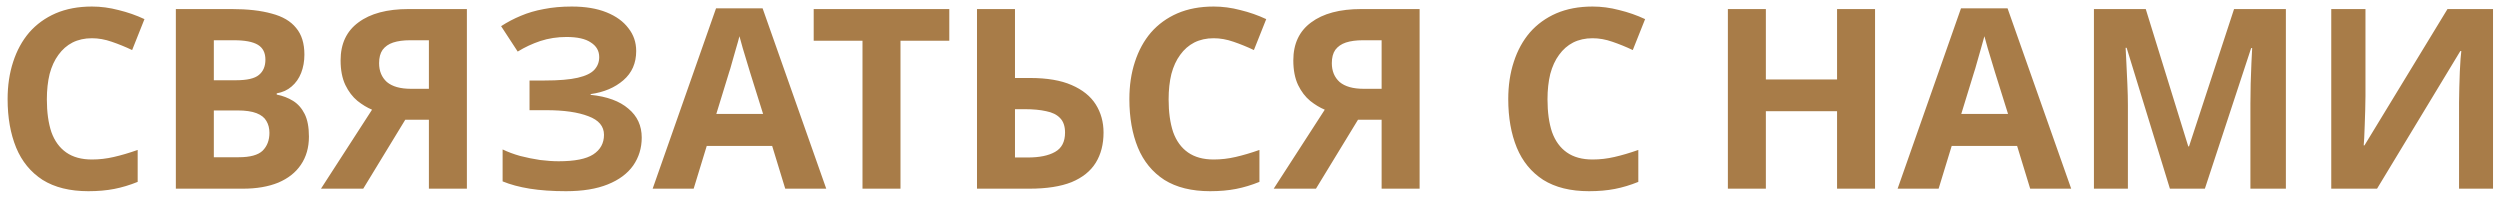<?xml version="1.0" encoding="UTF-8"?> <svg xmlns="http://www.w3.org/2000/svg" width="159" height="13" viewBox="0 0 159 13" fill="none"><path d="M5.844 2.432C5.386 2.432 4.975 2.523 4.612 2.704C4.26 2.885 3.962 3.147 3.716 3.488C3.471 3.819 3.284 4.224 3.156 4.704C3.039 5.184 2.98 5.723 2.98 6.32C2.98 7.131 3.076 7.824 3.268 8.4C3.471 8.965 3.786 9.397 4.212 9.696C4.639 9.995 5.183 10.144 5.844 10.144C6.314 10.144 6.778 10.091 7.236 9.984C7.706 9.877 8.212 9.728 8.756 9.536V11.568C8.255 11.771 7.759 11.92 7.268 12.016C6.778 12.112 6.228 12.16 5.62 12.16C4.447 12.16 3.476 11.92 2.708 11.44C1.951 10.949 1.391 10.267 1.028 9.392C0.666 8.507 0.484 7.477 0.484 6.304C0.484 5.44 0.602 4.651 0.836 3.936C1.071 3.211 1.412 2.587 1.86 2.064C2.319 1.541 2.879 1.136 3.54 0.848C4.212 0.56 4.98 0.416 5.844 0.416C6.41 0.416 6.975 0.491 7.54 0.64C8.116 0.779 8.666 0.971 9.188 1.216L8.404 3.184C7.978 2.981 7.546 2.805 7.108 2.656C6.682 2.507 6.26 2.432 5.844 2.432ZM14.736 0.576C15.749 0.576 16.597 0.672 17.28 0.864C17.973 1.045 18.49 1.349 18.832 1.776C19.184 2.192 19.36 2.757 19.36 3.472C19.36 3.899 19.29 4.288 19.152 4.64C19.013 4.992 18.81 5.28 18.544 5.504C18.288 5.728 17.973 5.872 17.6 5.936V6.016C17.984 6.091 18.33 6.224 18.64 6.416C18.949 6.608 19.194 6.885 19.376 7.248C19.557 7.611 19.648 8.091 19.648 8.688C19.648 9.381 19.477 9.979 19.136 10.48C18.805 10.971 18.325 11.349 17.696 11.616C17.066 11.872 16.32 12 15.456 12H11.184V0.576H14.736ZM15.008 5.104C15.712 5.104 16.197 4.992 16.464 4.768C16.741 4.544 16.88 4.219 16.88 3.792C16.88 3.355 16.72 3.04 16.4 2.848C16.08 2.656 15.573 2.56 14.88 2.56H13.6V5.104H15.008ZM13.6 7.024V10H15.184C15.909 10 16.416 9.861 16.704 9.584C16.992 9.296 17.136 8.917 17.136 8.448C17.136 8.16 17.072 7.909 16.944 7.696C16.826 7.483 16.618 7.317 16.32 7.2C16.021 7.083 15.616 7.024 15.104 7.024H13.6ZM25.774 7.616L23.102 12H20.414L23.662 6.976C23.352 6.848 23.043 6.661 22.734 6.416C22.424 6.16 22.168 5.824 21.966 5.408C21.763 4.981 21.662 4.459 21.662 3.84C21.662 2.784 22.04 1.979 22.798 1.424C23.555 0.859 24.616 0.576 25.982 0.576H29.694V12H27.278V7.616H25.774ZM26.078 2.56C25.662 2.56 25.304 2.608 25.006 2.704C24.718 2.8 24.494 2.955 24.334 3.168C24.184 3.381 24.11 3.664 24.11 4.016C24.11 4.517 24.275 4.917 24.606 5.216C24.947 5.504 25.459 5.648 26.142 5.648H27.278V2.56H26.078ZM40.462 3.248C40.462 4.016 40.19 4.635 39.646 5.104C39.102 5.573 38.409 5.867 37.566 5.984V6.032C38.612 6.139 39.412 6.432 39.966 6.912C40.532 7.381 40.814 7.995 40.814 8.752C40.814 9.413 40.633 10.005 40.27 10.528C39.908 11.04 39.369 11.44 38.654 11.728C37.94 12.016 37.054 12.16 35.998 12.16C35.134 12.16 34.366 12.107 33.694 12C33.033 11.893 32.457 11.739 31.966 11.536V9.504C32.297 9.664 32.67 9.803 33.086 9.92C33.502 10.027 33.924 10.112 34.35 10.176C34.777 10.229 35.172 10.256 35.534 10.256C36.548 10.256 37.278 10.112 37.726 9.824C38.185 9.525 38.414 9.109 38.414 8.576C38.414 8.032 38.084 7.637 37.422 7.392C36.761 7.136 35.87 7.008 34.75 7.008H33.678V5.12H34.638C35.545 5.12 36.249 5.061 36.75 4.944C37.252 4.827 37.604 4.656 37.806 4.432C38.009 4.208 38.11 3.941 38.11 3.632C38.11 3.237 37.934 2.928 37.582 2.704C37.241 2.469 36.724 2.352 36.03 2.352C35.444 2.352 34.889 2.437 34.366 2.608C33.854 2.779 33.374 3.003 32.926 3.28L31.87 1.664C32.265 1.408 32.681 1.189 33.118 1.008C33.566 0.816 34.057 0.672 34.59 0.576C35.124 0.469 35.716 0.416 36.366 0.416C37.23 0.416 37.966 0.539 38.574 0.784C39.182 1.029 39.646 1.365 39.966 1.792C40.297 2.208 40.462 2.693 40.462 3.248ZM49.941 12L49.109 9.28H44.949L44.117 12H41.509L45.541 0.528H48.501L52.549 12H49.941ZM47.701 4.592C47.648 4.411 47.579 4.181 47.493 3.904C47.408 3.627 47.323 3.344 47.237 3.056C47.152 2.768 47.083 2.517 47.029 2.304C46.976 2.517 46.901 2.784 46.805 3.104C46.72 3.413 46.635 3.712 46.549 4C46.475 4.277 46.416 4.475 46.373 4.592L45.557 7.248H48.533L47.701 4.592ZM57.271 12H54.855V2.592H51.751V0.576H60.375V2.592H57.271V12ZM62.137 12V0.576H64.553V4.96H65.513C66.59 4.96 67.47 5.109 68.153 5.408C68.846 5.707 69.358 6.117 69.689 6.64C70.019 7.163 70.185 7.76 70.185 8.432C70.185 9.179 70.019 9.819 69.689 10.352C69.358 10.885 68.846 11.296 68.153 11.584C67.46 11.861 66.564 12 65.465 12H62.137ZM65.369 10.016C66.105 10.016 66.681 9.899 67.097 9.664C67.523 9.429 67.737 9.019 67.737 8.432C67.737 8.027 67.63 7.717 67.417 7.504C67.214 7.291 66.921 7.147 66.537 7.072C66.163 6.987 65.71 6.944 65.177 6.944H64.553V10.016H65.369ZM77.188 2.432C76.729 2.432 76.319 2.523 75.956 2.704C75.604 2.885 75.305 3.147 75.06 3.488C74.815 3.819 74.628 4.224 74.5 4.704C74.383 5.184 74.324 5.723 74.324 6.32C74.324 7.131 74.42 7.824 74.612 8.4C74.815 8.965 75.129 9.397 75.556 9.696C75.983 9.995 76.527 10.144 77.188 10.144C77.657 10.144 78.121 10.091 78.58 9.984C79.049 9.877 79.556 9.728 80.1 9.536V11.568C79.599 11.771 79.103 11.92 78.612 12.016C78.121 12.112 77.572 12.16 76.964 12.16C75.791 12.16 74.82 11.92 74.052 11.44C73.295 10.949 72.735 10.267 72.372 9.392C72.009 8.507 71.828 7.477 71.828 6.304C71.828 5.44 71.945 4.651 72.18 3.936C72.415 3.211 72.756 2.587 73.204 2.064C73.663 1.541 74.223 1.136 74.884 0.848C75.556 0.56 76.324 0.416 77.188 0.416C77.753 0.416 78.319 0.491 78.884 0.64C79.46 0.779 80.009 0.971 80.532 1.216L79.748 3.184C79.321 2.981 78.889 2.805 78.452 2.656C78.025 2.507 77.604 2.432 77.188 2.432ZM86.368 7.616L83.695 12H81.007L84.255 6.976C83.946 6.848 83.637 6.661 83.328 6.416C83.018 6.16 82.762 5.824 82.559 5.408C82.357 4.981 82.255 4.459 82.255 3.84C82.255 2.784 82.634 1.979 83.391 1.424C84.149 0.859 85.21 0.576 86.576 0.576H90.287V12H87.871V7.616H86.368ZM86.671 2.56C86.255 2.56 85.898 2.608 85.6 2.704C85.311 2.8 85.088 2.955 84.927 3.168C84.778 3.381 84.704 3.664 84.704 4.016C84.704 4.517 84.869 4.917 85.2 5.216C85.541 5.504 86.053 5.648 86.736 5.648H87.871V2.56H86.671ZM101.285 2.432C100.826 2.432 100.416 2.523 100.053 2.704C99.701 2.885 99.402 3.147 99.157 3.488C98.912 3.819 98.725 4.224 98.597 4.704C98.48 5.184 98.421 5.723 98.421 6.32C98.421 7.131 98.517 7.824 98.709 8.4C98.912 8.965 99.226 9.397 99.653 9.696C100.08 9.995 100.624 10.144 101.285 10.144C101.754 10.144 102.218 10.091 102.677 9.984C103.146 9.877 103.653 9.728 104.197 9.536V11.568C103.696 11.771 103.2 11.92 102.709 12.016C102.218 12.112 101.669 12.16 101.061 12.16C99.888 12.16 98.917 11.92 98.149 11.44C97.391 10.949 96.832 10.267 96.469 9.392C96.106 8.507 95.925 7.477 95.925 6.304C95.925 5.44 96.042 4.651 96.277 3.936C96.511 3.211 96.853 2.587 97.301 2.064C97.76 1.541 98.32 1.136 98.981 0.848C99.653 0.56 100.421 0.416 101.285 0.416C101.85 0.416 102.416 0.491 102.981 0.64C103.557 0.779 104.106 0.971 104.629 1.216L103.845 3.184C103.418 2.981 102.986 2.805 102.549 2.656C102.122 2.507 101.701 2.432 101.285 2.432ZM119.253 12H116.837V7.072H112.309V12H109.893V0.576H112.309V5.056H116.837V0.576H119.253V12ZM129.12 12L128.288 9.28H124.128L123.296 12H120.688L124.72 0.528H127.68L131.728 12H129.12ZM126.88 4.592C126.826 4.411 126.757 4.181 126.672 3.904C126.586 3.627 126.501 3.344 126.416 3.056C126.33 2.768 126.261 2.517 126.208 2.304C126.154 2.517 126.08 2.784 125.984 3.104C125.898 3.413 125.813 3.712 125.728 4C125.653 4.277 125.594 4.475 125.552 4.592L124.736 7.248H127.712L126.88 4.592ZM138.006 12L135.254 3.04H135.19C135.201 3.253 135.217 3.573 135.238 4C135.26 4.427 135.281 4.885 135.302 5.376C135.324 5.856 135.334 6.293 135.334 6.688V12H133.174V0.576H136.47L139.174 9.312H139.222L142.086 0.576H145.382V12H143.126V6.592C143.126 6.229 143.132 5.813 143.142 5.344C143.164 4.875 143.18 4.432 143.19 4.016C143.212 3.589 143.228 3.269 143.238 3.056H143.174L140.23 12H138.006ZM148.268 0.576H150.444V6.096C150.444 6.363 150.439 6.661 150.428 6.992C150.417 7.323 150.407 7.648 150.396 7.968C150.385 8.277 150.375 8.549 150.364 8.784C150.353 9.008 150.343 9.163 150.332 9.248H150.38L155.66 0.576H158.556V12H156.396V6.512C156.396 6.224 156.401 5.909 156.412 5.568C156.423 5.216 156.433 4.88 156.444 4.56C156.465 4.24 156.481 3.963 156.492 3.728C156.513 3.483 156.529 3.323 156.54 3.248H156.476L151.18 12H148.268V0.576Z" fill="#A87C48"></path></svg> 